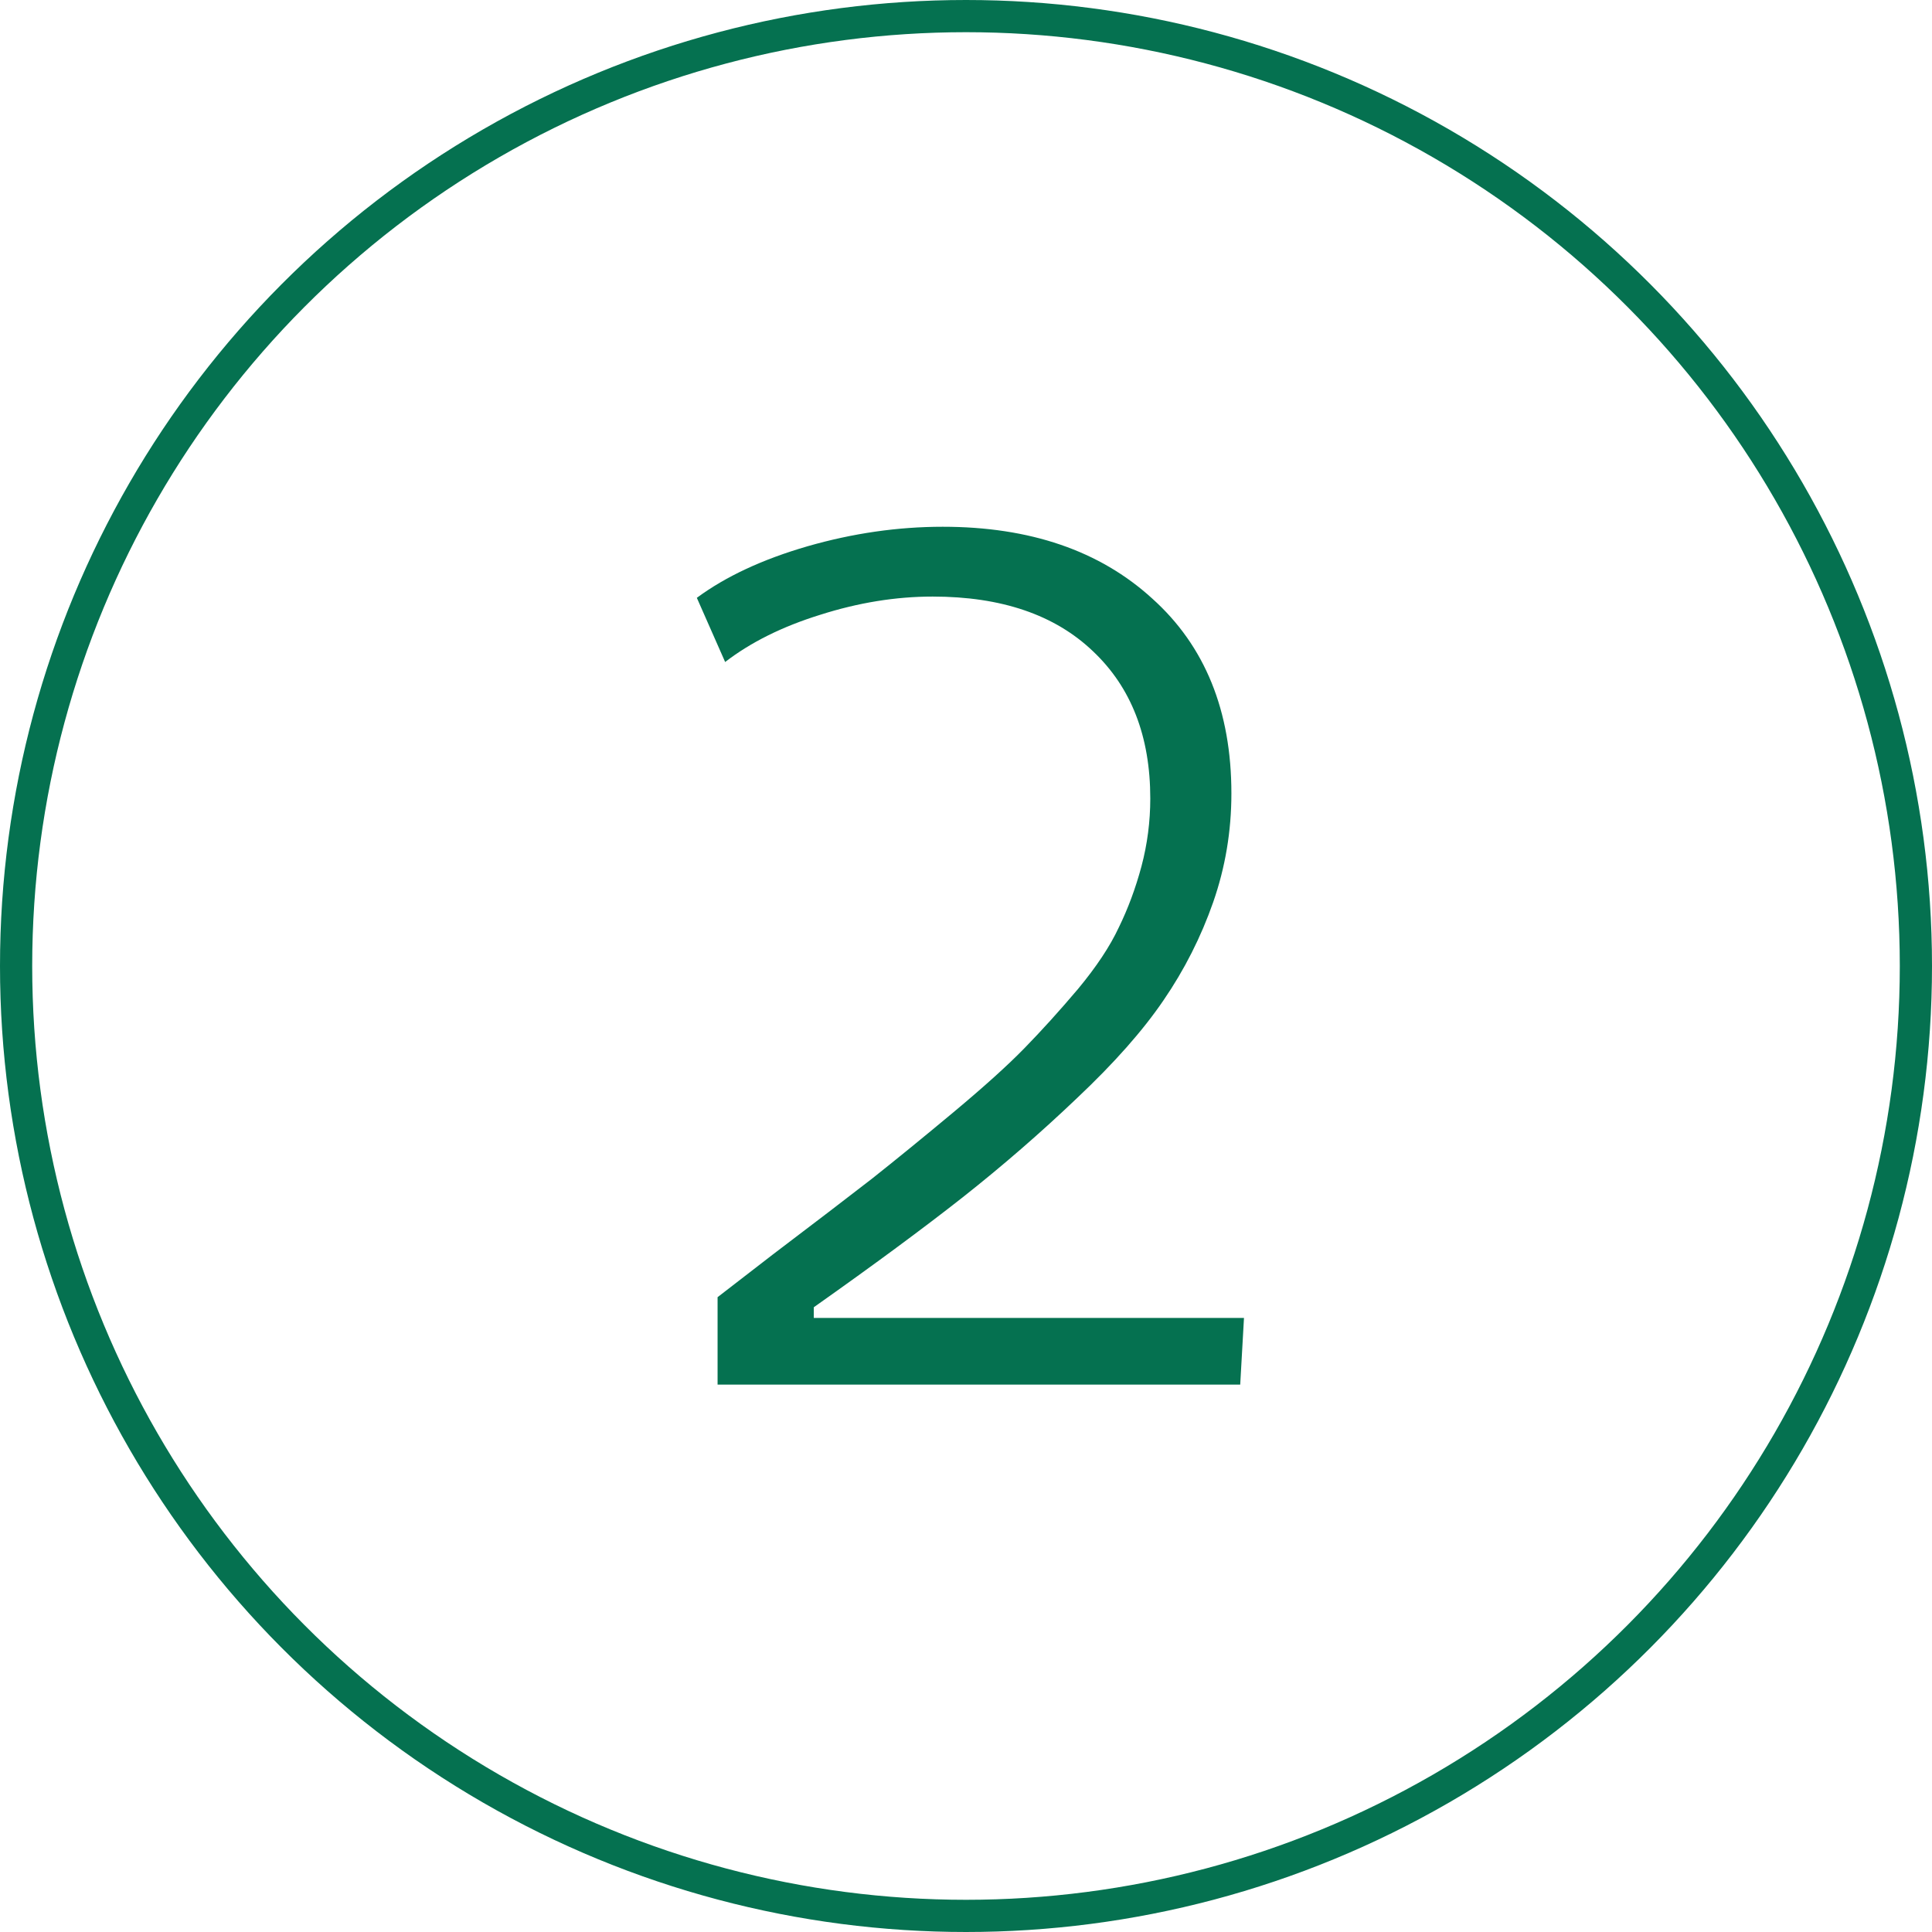 <?xml version="1.0" encoding="UTF-8"?> <svg xmlns="http://www.w3.org/2000/svg" width="60" height="60" viewBox="0 0 60 60" fill="none"> <circle cx="30" cy="30" r="29.5" stroke="#057150"></circle> <path d="M25.273 40.598V40.93H38.633L38.516 43H22.285V40.285L24.004 38.957C25.293 37.98 26.315 37.199 27.07 36.613C27.826 36.014 28.672 35.324 29.609 34.543C30.56 33.749 31.296 33.085 31.816 32.551C32.35 32.004 32.904 31.392 33.477 30.715C34.05 30.025 34.473 29.387 34.746 28.801C35.033 28.215 35.267 27.583 35.449 26.906C35.632 26.216 35.723 25.513 35.723 24.797C35.723 22.87 35.13 21.346 33.945 20.227C32.76 19.094 31.1 18.527 28.965 18.527C27.819 18.527 26.654 18.716 25.469 19.094C24.297 19.458 23.314 19.947 22.52 20.559L21.641 18.566C22.539 17.902 23.685 17.369 25.078 16.965C26.484 16.561 27.884 16.359 29.277 16.359C31.986 16.359 34.154 17.102 35.781 18.586C37.422 20.057 38.242 22.076 38.242 24.641C38.242 25.812 38.053 26.939 37.676 28.02C37.298 29.1 36.784 30.116 36.133 31.066C35.495 32.004 34.603 33.013 33.457 34.094C32.324 35.175 31.139 36.203 29.902 37.18C28.678 38.143 27.135 39.283 25.273 40.598Z" fill="#057150"></path> </svg> 